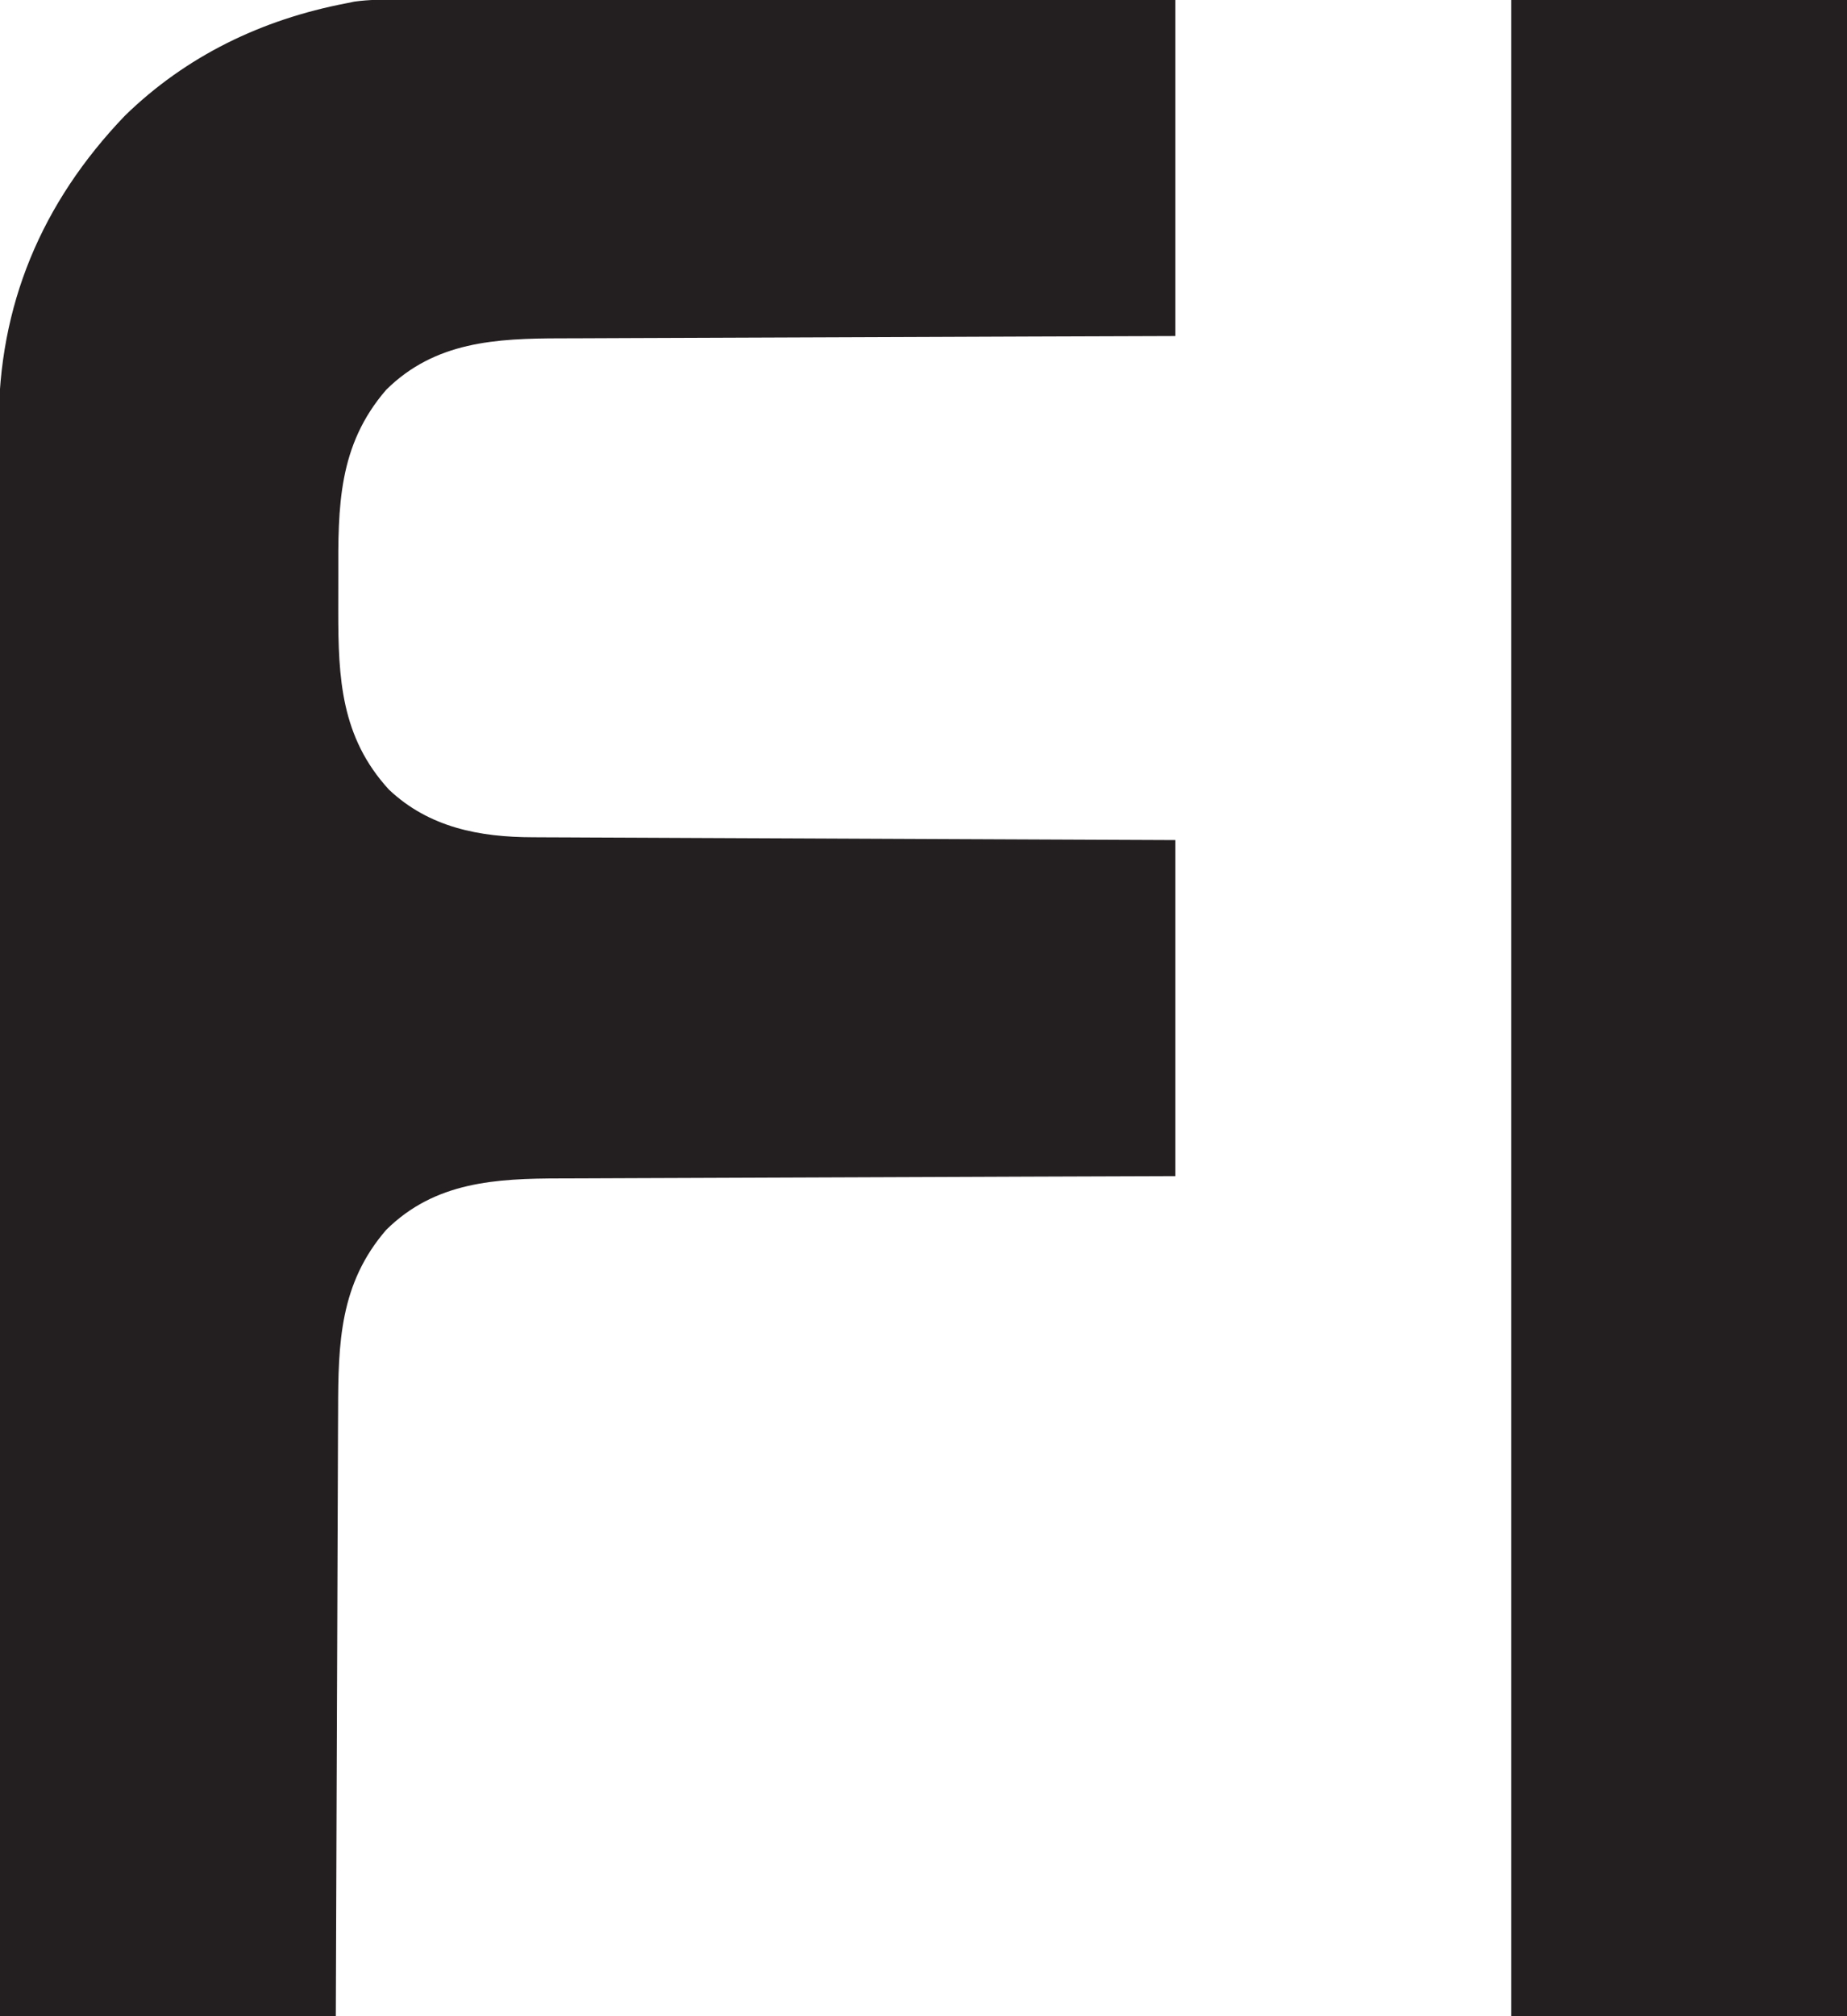 <?xml version="1.0" encoding="UTF-8"?>
<svg version="1.1" xmlns="http://www.w3.org/2000/svg" width="550" height="600">
<path d="M0 0 C1.484 -0.001 1.484 -0.001 2.998 -0.003 C6.31 -0.004 9.621 0.001 12.933 0.007 C15.309 0.007 17.684 0.007 20.059 0.006 C25.838 0.006 31.616 0.01 37.394 0.017 C44.12 0.024 50.845 0.025 57.57 0.027 C69.563 0.029 81.555 0.035 93.548 0.045 C105.196 0.054 116.844 0.061 128.492 0.065 C129.211 0.066 129.929 0.066 130.669 0.066 C134.273 0.067 137.876 0.069 141.48 0.07 C171.363 0.08 201.246 0.099 231.129 0.12 C231.129 33.12 231.129 66.12 231.129 100.12 C216.843 100.169 202.556 100.218 187.836 100.269 C178.781 100.304 169.726 100.34 160.67 100.378 C146.3 100.438 131.93 100.497 117.559 100.542 C107.092 100.575 96.626 100.615 86.159 100.663 C80.62 100.688 75.082 100.71 69.543 100.724 C64.322 100.736 59.101 100.759 53.88 100.788 C51.971 100.797 50.063 100.802 48.154 100.804 C28.848 100.829 10.657 101.739 -3.871 116.12 C-18.214 132.697 -18.211 150.876 -18.132 171.749 C-18.121 175.113 -18.132 178.476 -18.144 181.839 C-18.158 201.962 -17.344 219.515 -3.062 235.093 C8.881 246.39 23.983 249.258 39.804 249.278 C40.629 249.283 41.453 249.288 42.302 249.293 C45.038 249.309 47.774 249.317 50.51 249.326 C52.482 249.335 54.454 249.345 56.426 249.356 C61.76 249.383 67.094 249.404 72.428 249.424 C78.009 249.446 83.59 249.473 89.172 249.5 C99.732 249.549 110.293 249.594 120.854 249.638 C135.131 249.696 149.407 249.763 163.684 249.828 C186.166 249.932 208.647 250.025 231.129 250.12 C231.129 283.12 231.129 316.12 231.129 350.12 C216.843 350.169 202.556 350.218 187.836 350.269 C178.781 350.304 169.726 350.34 160.67 350.378 C146.3 350.438 131.93 350.497 117.559 350.542 C107.092 350.575 96.626 350.615 86.159 350.663 C80.62 350.688 75.082 350.71 69.543 350.724 C64.322 350.736 59.101 350.759 53.88 350.788 C51.971 350.797 50.063 350.802 48.154 350.804 C28.848 350.829 10.657 351.739 -3.871 366.12 C-17.716 382.122 -18.168 399.775 -18.19 419.955 C-18.199 421.928 -18.209 423.9 -18.22 425.872 C-18.247 431.19 -18.263 436.507 -18.276 441.824 C-18.291 447.395 -18.318 452.966 -18.344 458.536 C-18.39 469.068 -18.427 479.601 -18.46 490.133 C-18.506 504.377 -18.567 518.621 -18.626 532.865 C-18.72 555.283 -18.794 577.702 -18.871 600.12 C-51.871 600.12 -84.871 600.12 -118.871 600.12 C-118.97 506.583 -118.97 506.583 -118.998 460.366 C-118.998 459.676 -118.999 458.987 -118.999 458.276 C-119.008 443.279 -119.016 428.282 -119.024 413.286 C-119.028 405.931 -119.032 398.576 -119.036 391.221 C-119.036 390.489 -119.036 389.758 -119.037 389.004 C-119.05 365.301 -119.072 341.598 -119.1 317.896 C-119.128 293.529 -119.146 269.162 -119.153 244.795 C-119.153 241.35 -119.154 237.905 -119.155 234.46 C-119.156 233.782 -119.156 233.104 -119.156 232.405 C-119.16 221.51 -119.173 210.616 -119.191 199.722 C-119.209 188.757 -119.215 177.792 -119.211 166.827 C-119.209 160.891 -119.212 154.955 -119.228 149.019 C-119.243 143.576 -119.244 138.134 -119.234 132.692 C-119.232 130.731 -119.236 128.769 -119.245 126.808 C-119.408 91.058 -106.502 60.478 -81.746 34.62 C-63.455 16.763 -40.874 5.914 -15.871 1.12 C-15.026 0.947 -14.181 0.773 -13.311 0.594 C-8.854 -0.02 -4.494 -0.014 0 0 Z " fill="#231F20" transform="translate(118.871,-0.12)"/>
<path d="M0 0 C33 0 66 0 100 0 C100 198 100 396 100 600 C67 600 34 600 0 600 C0 402 0 204 0 0 Z " fill="#231F20" transform="translate(450,0)"/>
</svg>

